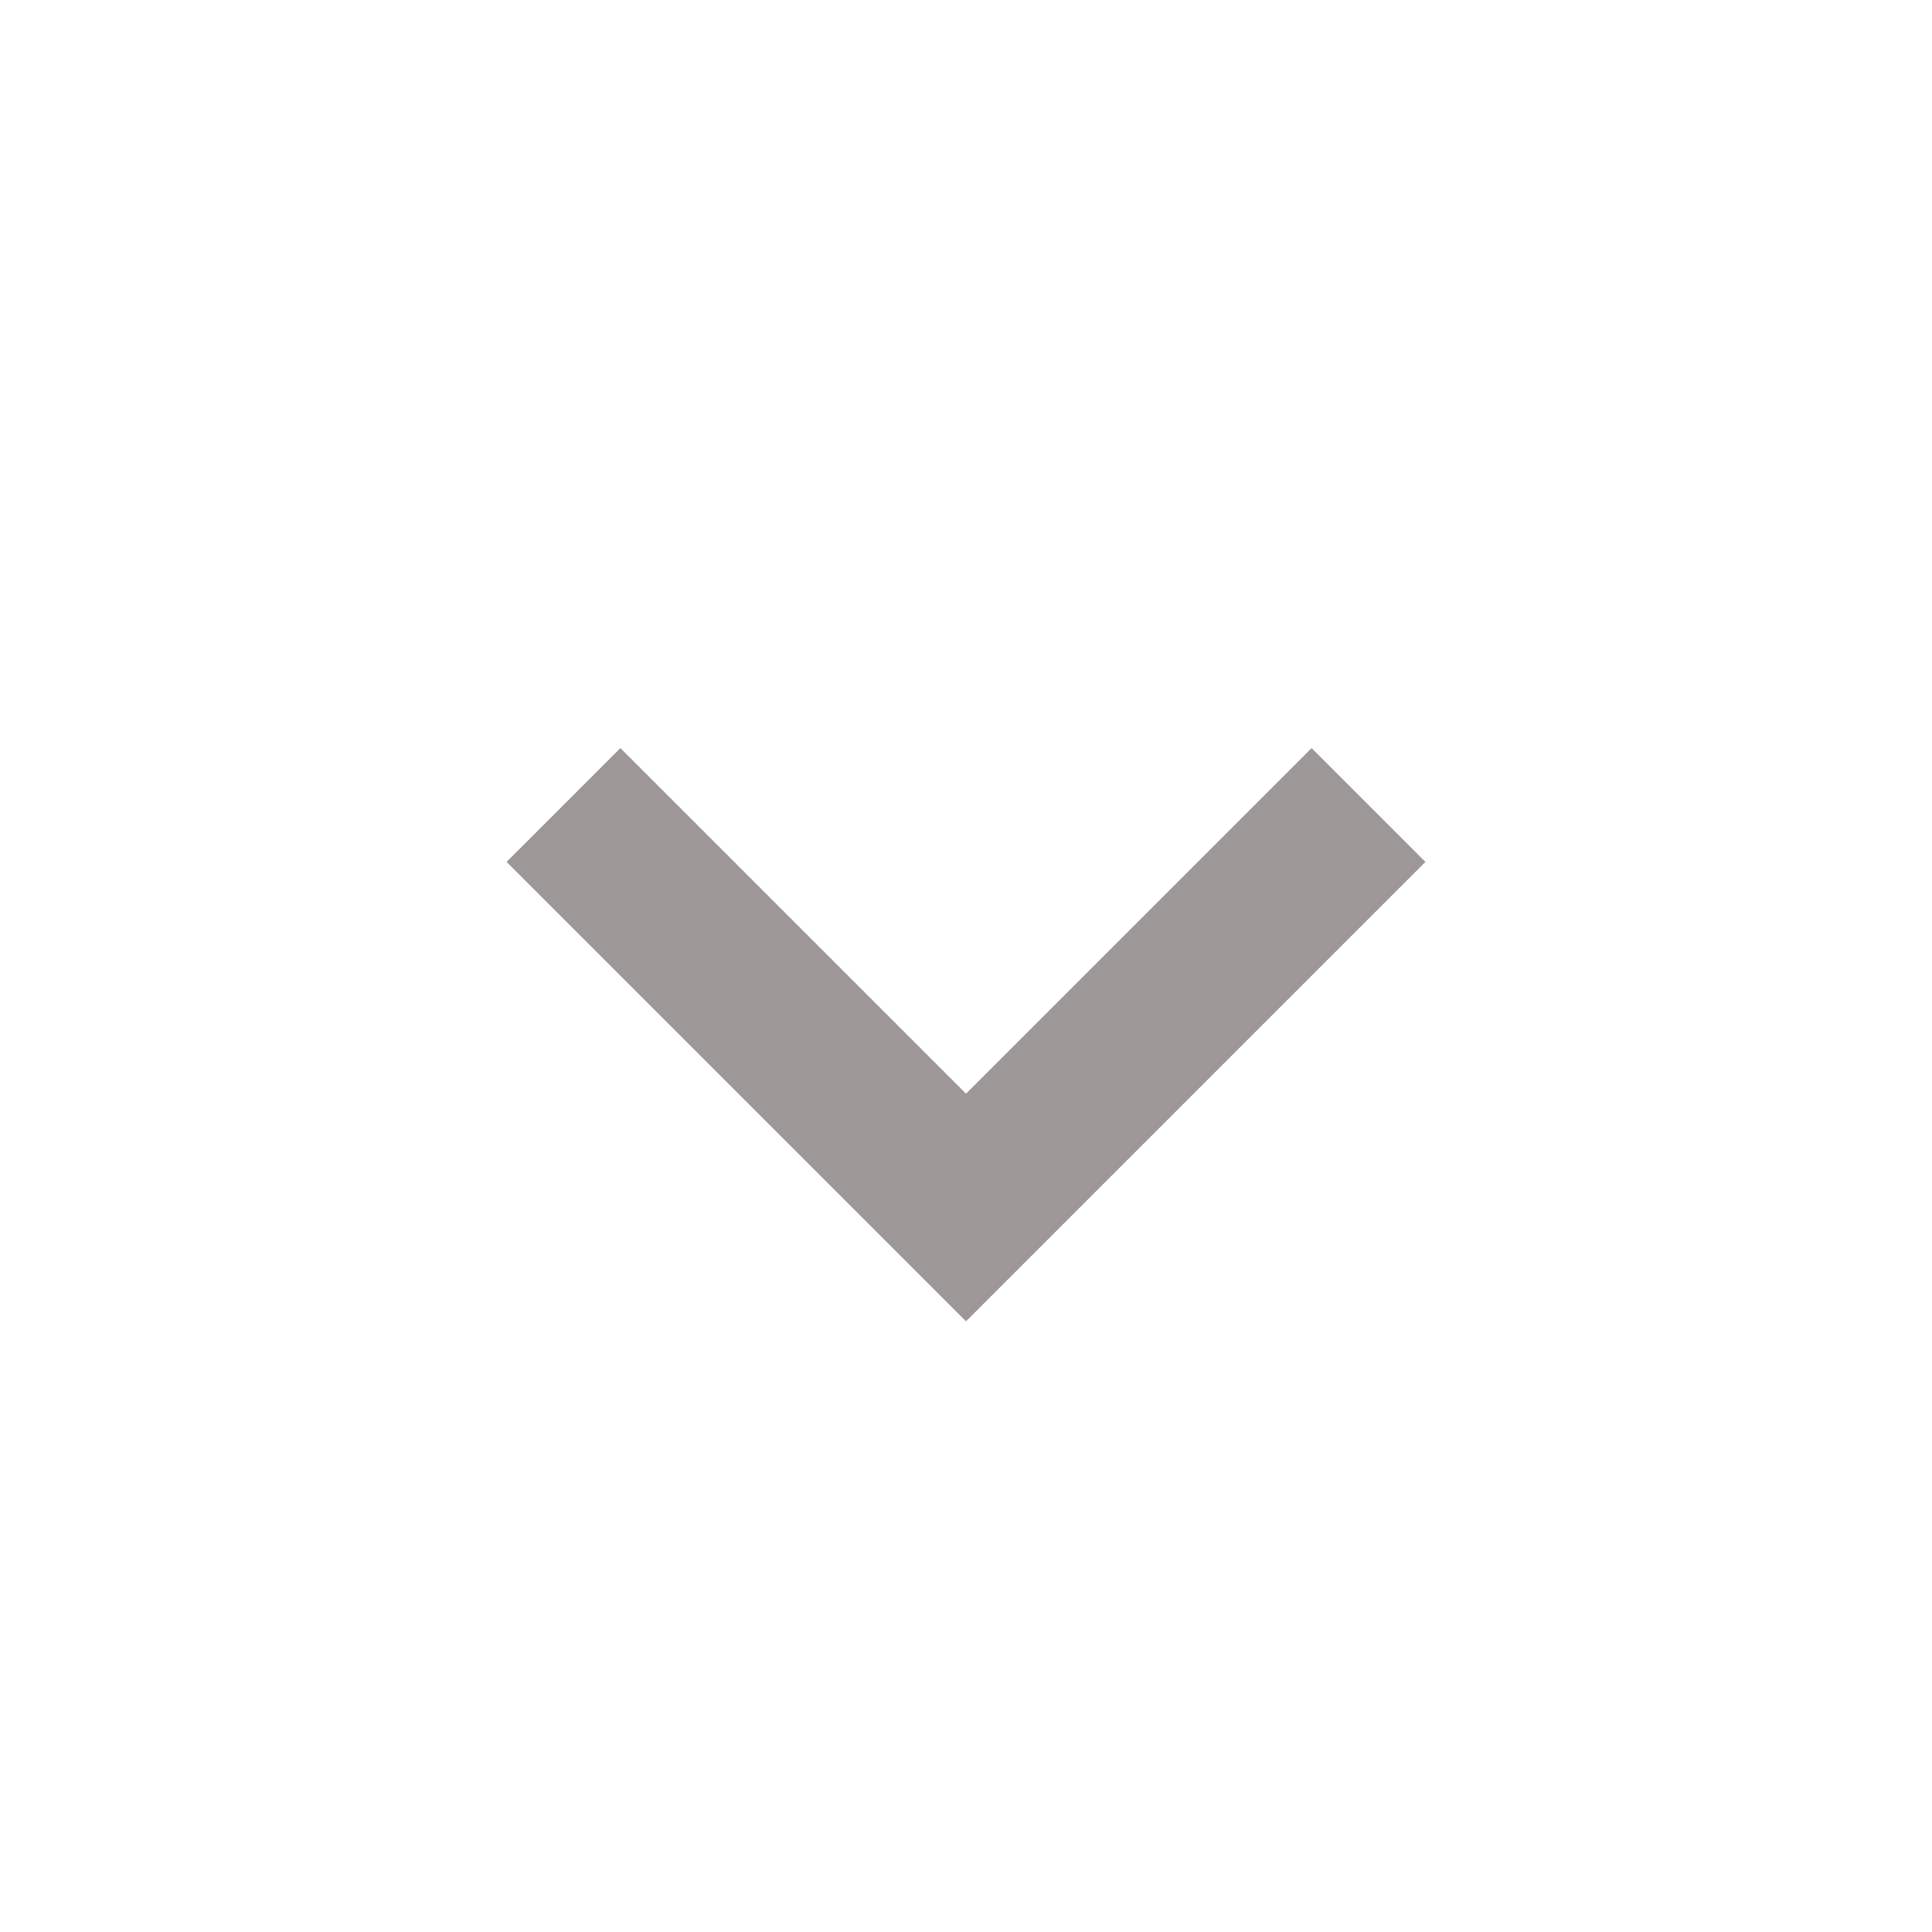 <svg width="24" height="24" viewBox="0 0 24 24" fill="none" xmlns="http://www.w3.org/2000/svg">
<path d="M6.293 10.707L7.707 9.293L12 13.586L16.293 9.293L17.707 10.707L12 16.414L6.293 10.707Z" fill="#9D9797"/>
</svg>
